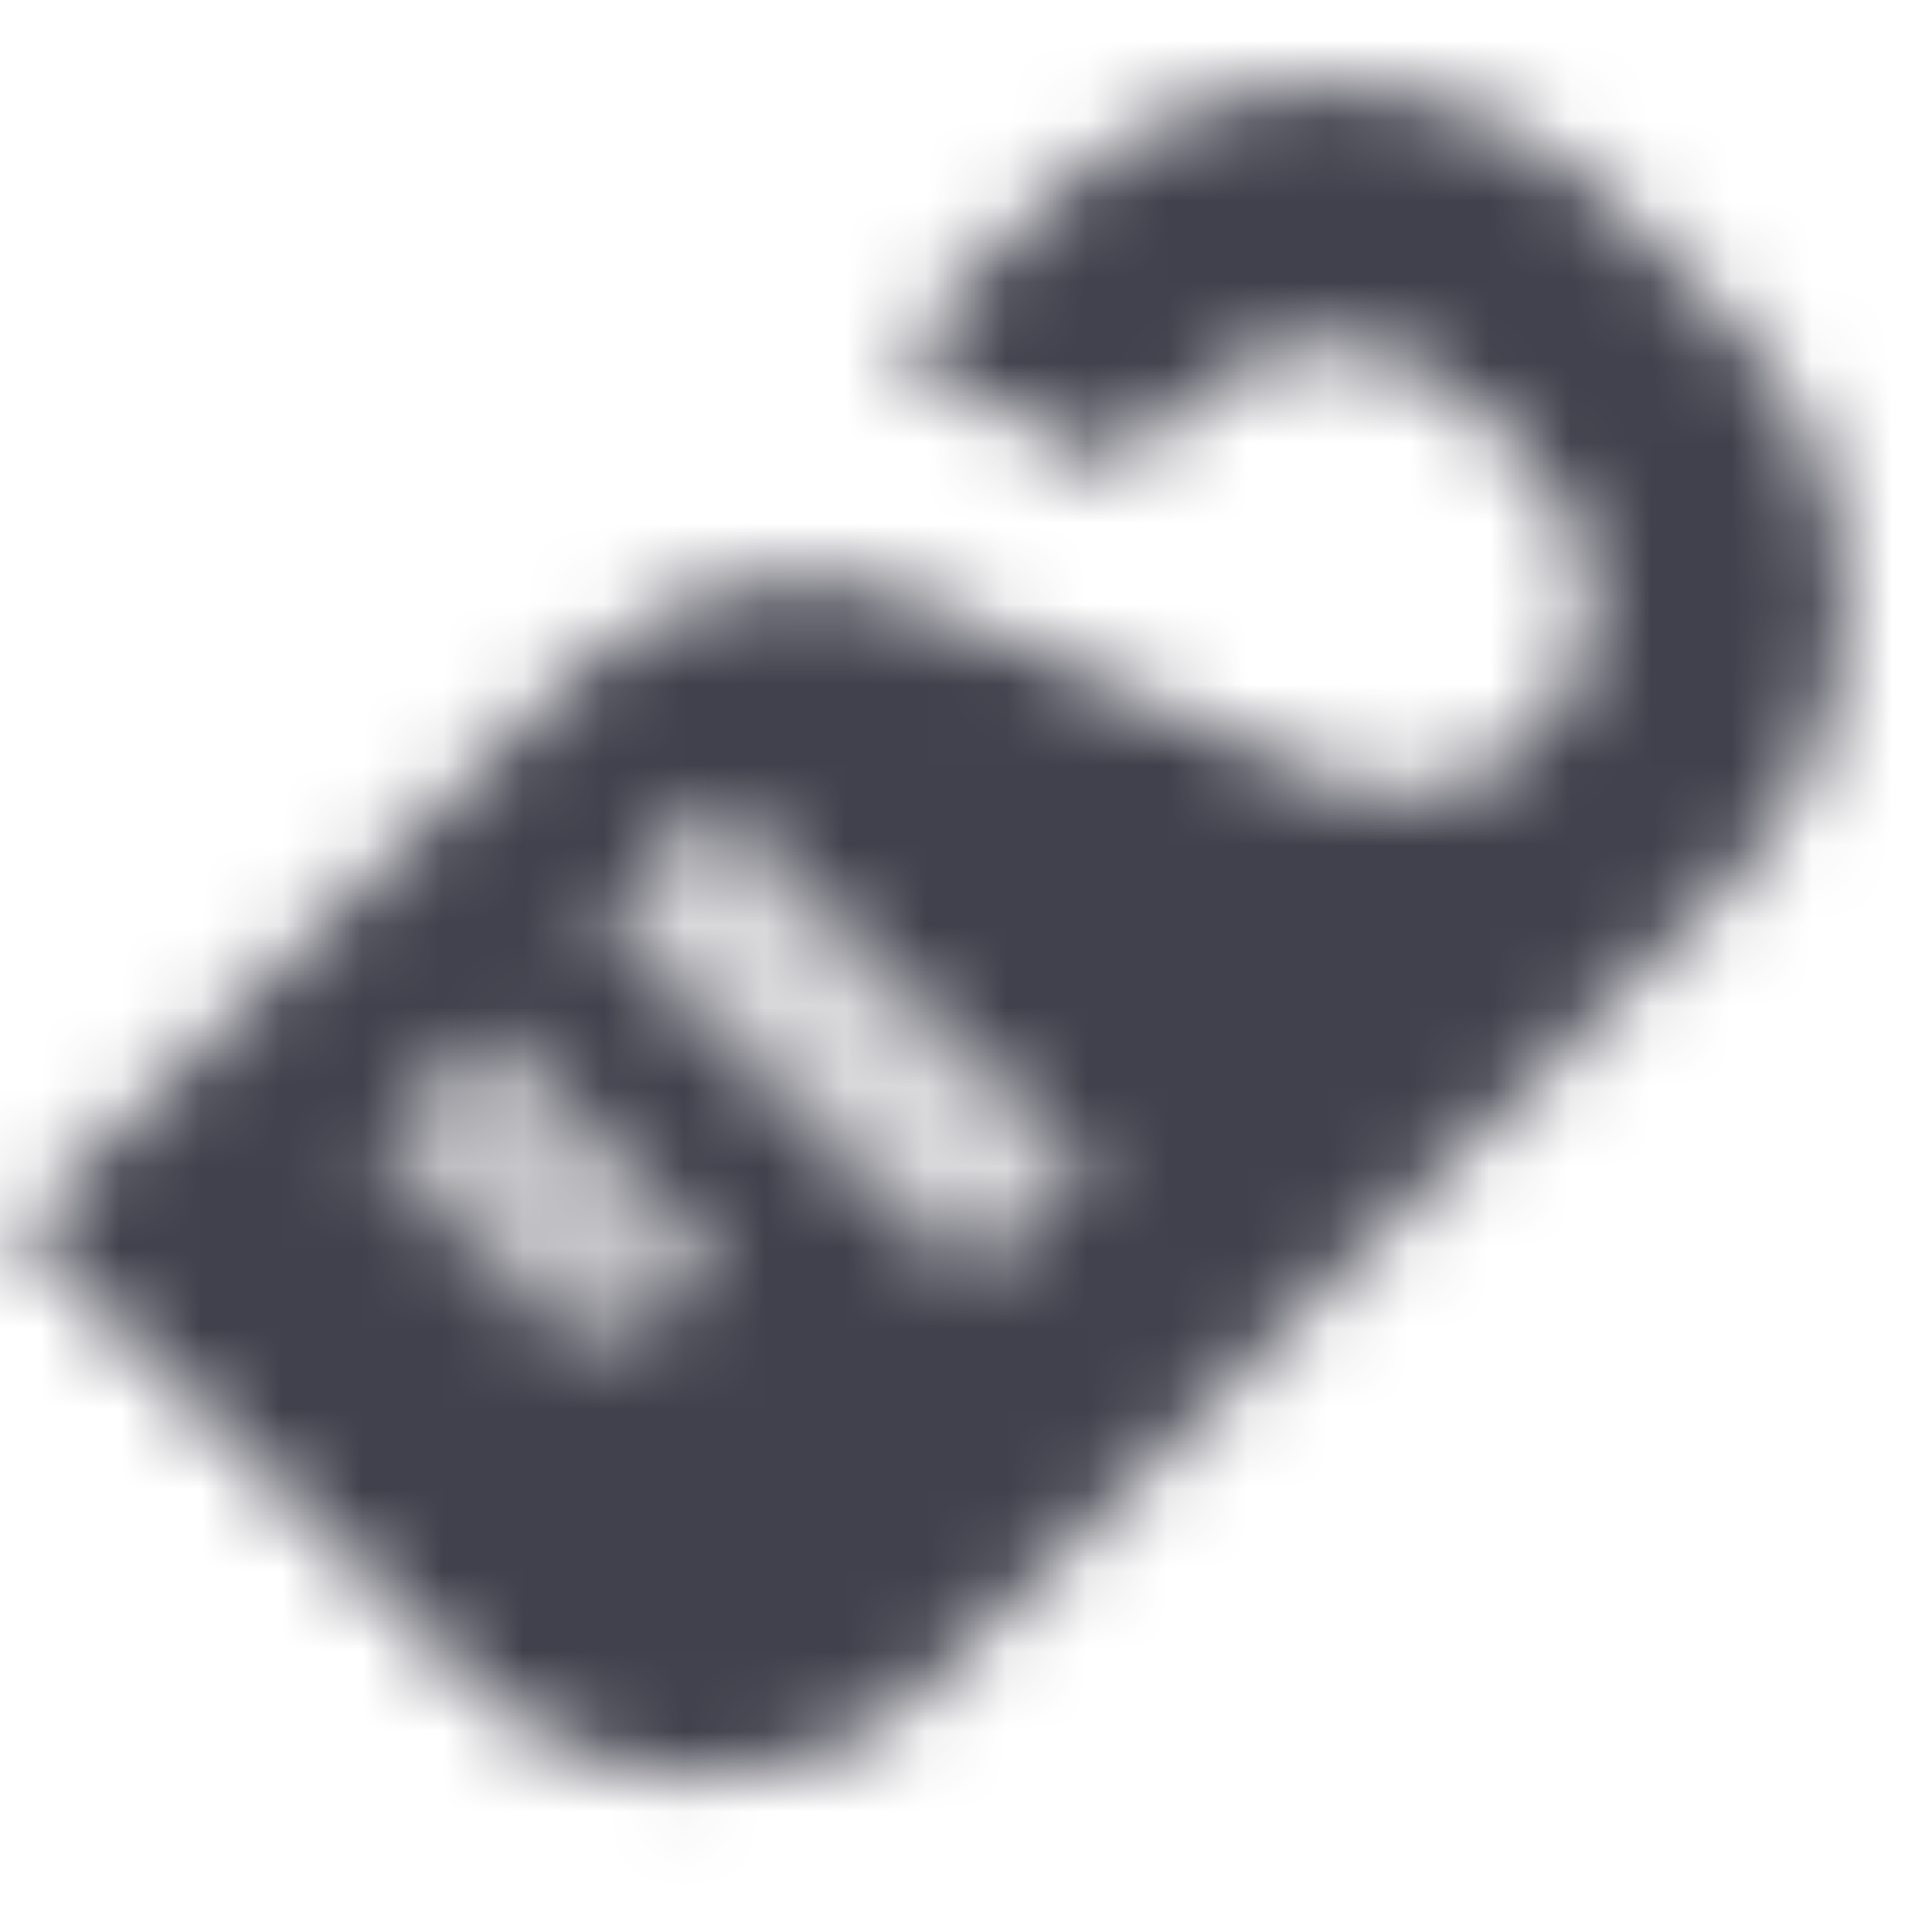 <svg width="24" height="24" viewBox="0 0 24 24" fill="none" xmlns="http://www.w3.org/2000/svg">
<mask id="mask0_1483_363" style="mask-type:alpha" maskUnits="userSpaceOnUse" x="0" y="-1" width="25" height="25">
<path fill-rule="evenodd" clip-rule="evenodd" d="M11.108 4.392L12.964 2.536C14.917 0.583 18.083 0.583 20.035 2.536L21.45 3.95C23.402 5.902 23.402 9.068 21.45 11.021L11.55 20.92C9.988 22.482 7.455 22.482 5.893 20.92L0.237 15.264L7.141 8.359C8.307 7.193 10.07 6.862 11.58 7.527L16.427 9.659C17.324 10.054 18.37 9.857 19.063 9.165C19.991 8.237 19.991 6.733 19.063 5.806L18.268 5.01C17.291 4.034 15.709 4.034 14.732 5.01L13.904 5.838L11.108 4.392ZM8.908 9.971L13.504 14.567L12.797 15.274C12.407 15.664 11.774 15.664 11.383 15.274L7.494 11.385L8.908 9.971ZM8.908 15.627L6.08 12.799L4.665 14.213L6.787 16.334C7.177 16.725 7.81 16.725 8.201 16.334L8.908 15.627Z" fill="black"/>
<path opacity="0.2" d="M8.908 9.971L13.504 14.567L12.09 15.981L7.494 11.385L8.908 9.971Z" fill="black"/>
<path opacity="0.3" d="M6.08 12.799L9.262 15.981L7.848 17.395L4.666 14.213L6.08 12.799Z" fill="black"/>
</mask>
<g mask="url(#mask0_1483_363)">
<path d="M0 0H24V24H0V0Z" fill="#41414D"/>
</g>
</svg>
